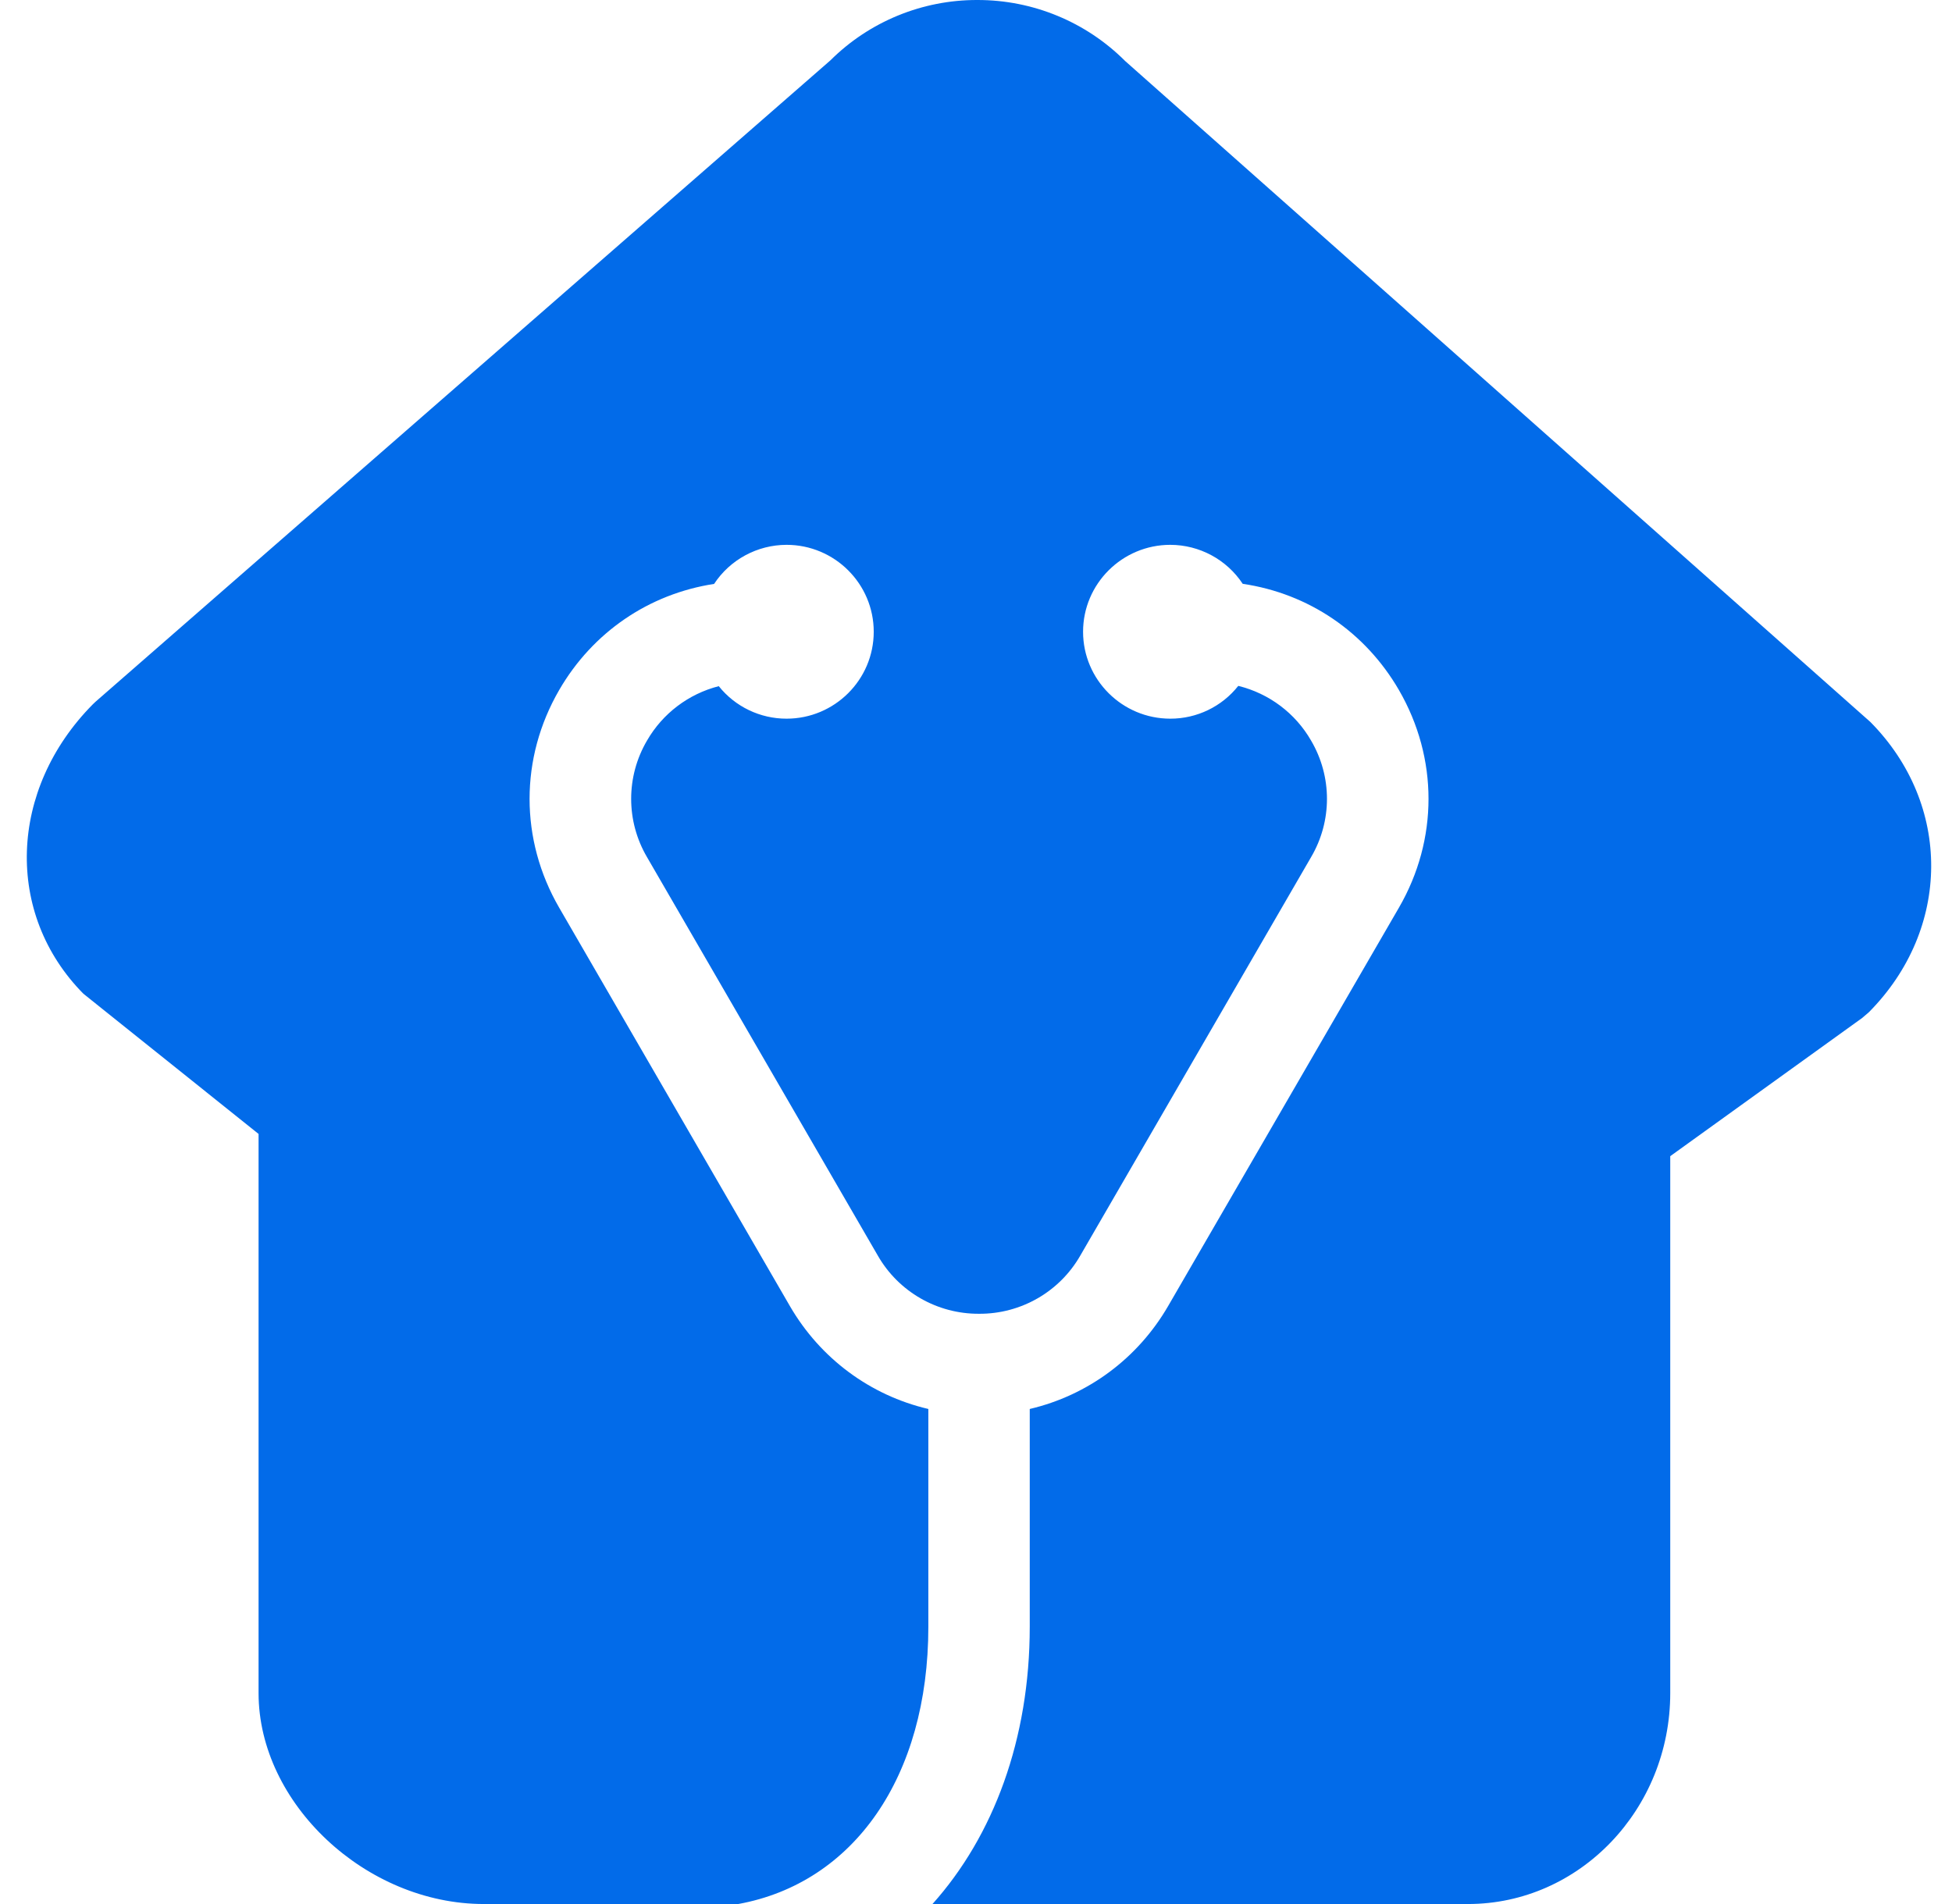 <?xml version="1.0" encoding="UTF-8"?><svg version="1.1" width="41px" height="40px" viewBox="0 0 41.0 40.0" xmlns="http://www.w3.org/2000/svg" xmlns:xlink="http://www.w3.org/1999/xlink"><defs><clipPath id="i0"><path d="M1920,0 L1920,2707 L0,2707 L0,0 L1920,0 Z"></path></clipPath><clipPath id="i1"><path d="M19.966,0 C21.131,-0.002 22.249,0.46 23.071,1.283 L38.722,15.167 C40.44,16.903 40.421,19.518 38.693,21.263 L38.551,21.385 L34.519,24.289 L34.519,35.569 C34.519,38.012 32.613,40 30.271,40 L19.023,40 C20.304,38.569 21.066,36.537 21.066,34.174 L21.066,29.6 C22.286,29.314 23.336,28.537 23.973,27.437 L28.82,19.069 C29.649,17.638 29.649,15.928 28.82,14.496 C28.113,13.276 26.923,12.469 25.539,12.265 C25.202,11.755 24.631,11.447 24.018,11.446 C23.008,11.446 22.186,12.265 22.186,13.272 C22.186,14.279 23.008,15.098 24.018,15.098 C24.575,15.099 25.101,14.845 25.446,14.409 C26.092,14.568 26.645,14.983 26.975,15.558 C27.42,16.314 27.42,17.251 26.975,18.007 L22.129,26.375 C21.694,27.137 20.881,27.605 20.002,27.6 C19.122,27.605 18.308,27.137 17.873,26.375 L13.027,18.007 C12.583,17.25 12.583,16.314 13.027,15.558 C13.354,14.99 13.898,14.578 14.534,14.415 C14.879,14.847 15.404,15.099 15.958,15.098 C16.968,15.098 17.789,14.279 17.789,13.272 C17.789,12.265 16.968,11.446 15.958,11.446 C15.344,11.447 14.772,11.756 14.436,12.267 C13.064,12.478 11.884,13.284 11.182,14.496 C10.353,15.928 10.353,17.638 11.182,19.069 L16.028,27.438 C16.665,28.537 17.715,29.315 18.936,29.6 L18.936,34.174 C18.936,37.332 17.365,39.559 14.944,40 L9.599,40 C7.123,40 4.868,37.888 4.868,35.569 L4.868,23.822 L1.189,20.877 C-0.469,19.2 -0.384,16.585 1.388,14.795 L1.446,14.74 L16.88,1.267 C17.698,0.453 18.809,-0.003 19.966,0 Z"></path></clipPath></defs><g transform="translate(-1267.0 -514.0)"><g clip-path="url(#i0)"><g transform="translate(0.0 460.0)"><g transform="translate(1210.0 34.0)"><g transform="translate(37.563 0.0)"><g transform="translate(20.0 20.0)"><g clip-path="url(#i1)"><polygon points="4.4408921e-16,-1.84542811e-05 40,-1.84542811e-05 40,40 4.4408921e-16,40 4.4408921e-16,-1.84542811e-05" stroke="none" fill="#026BE9"></polygon></g></g></g></g></g></g></g></svg>